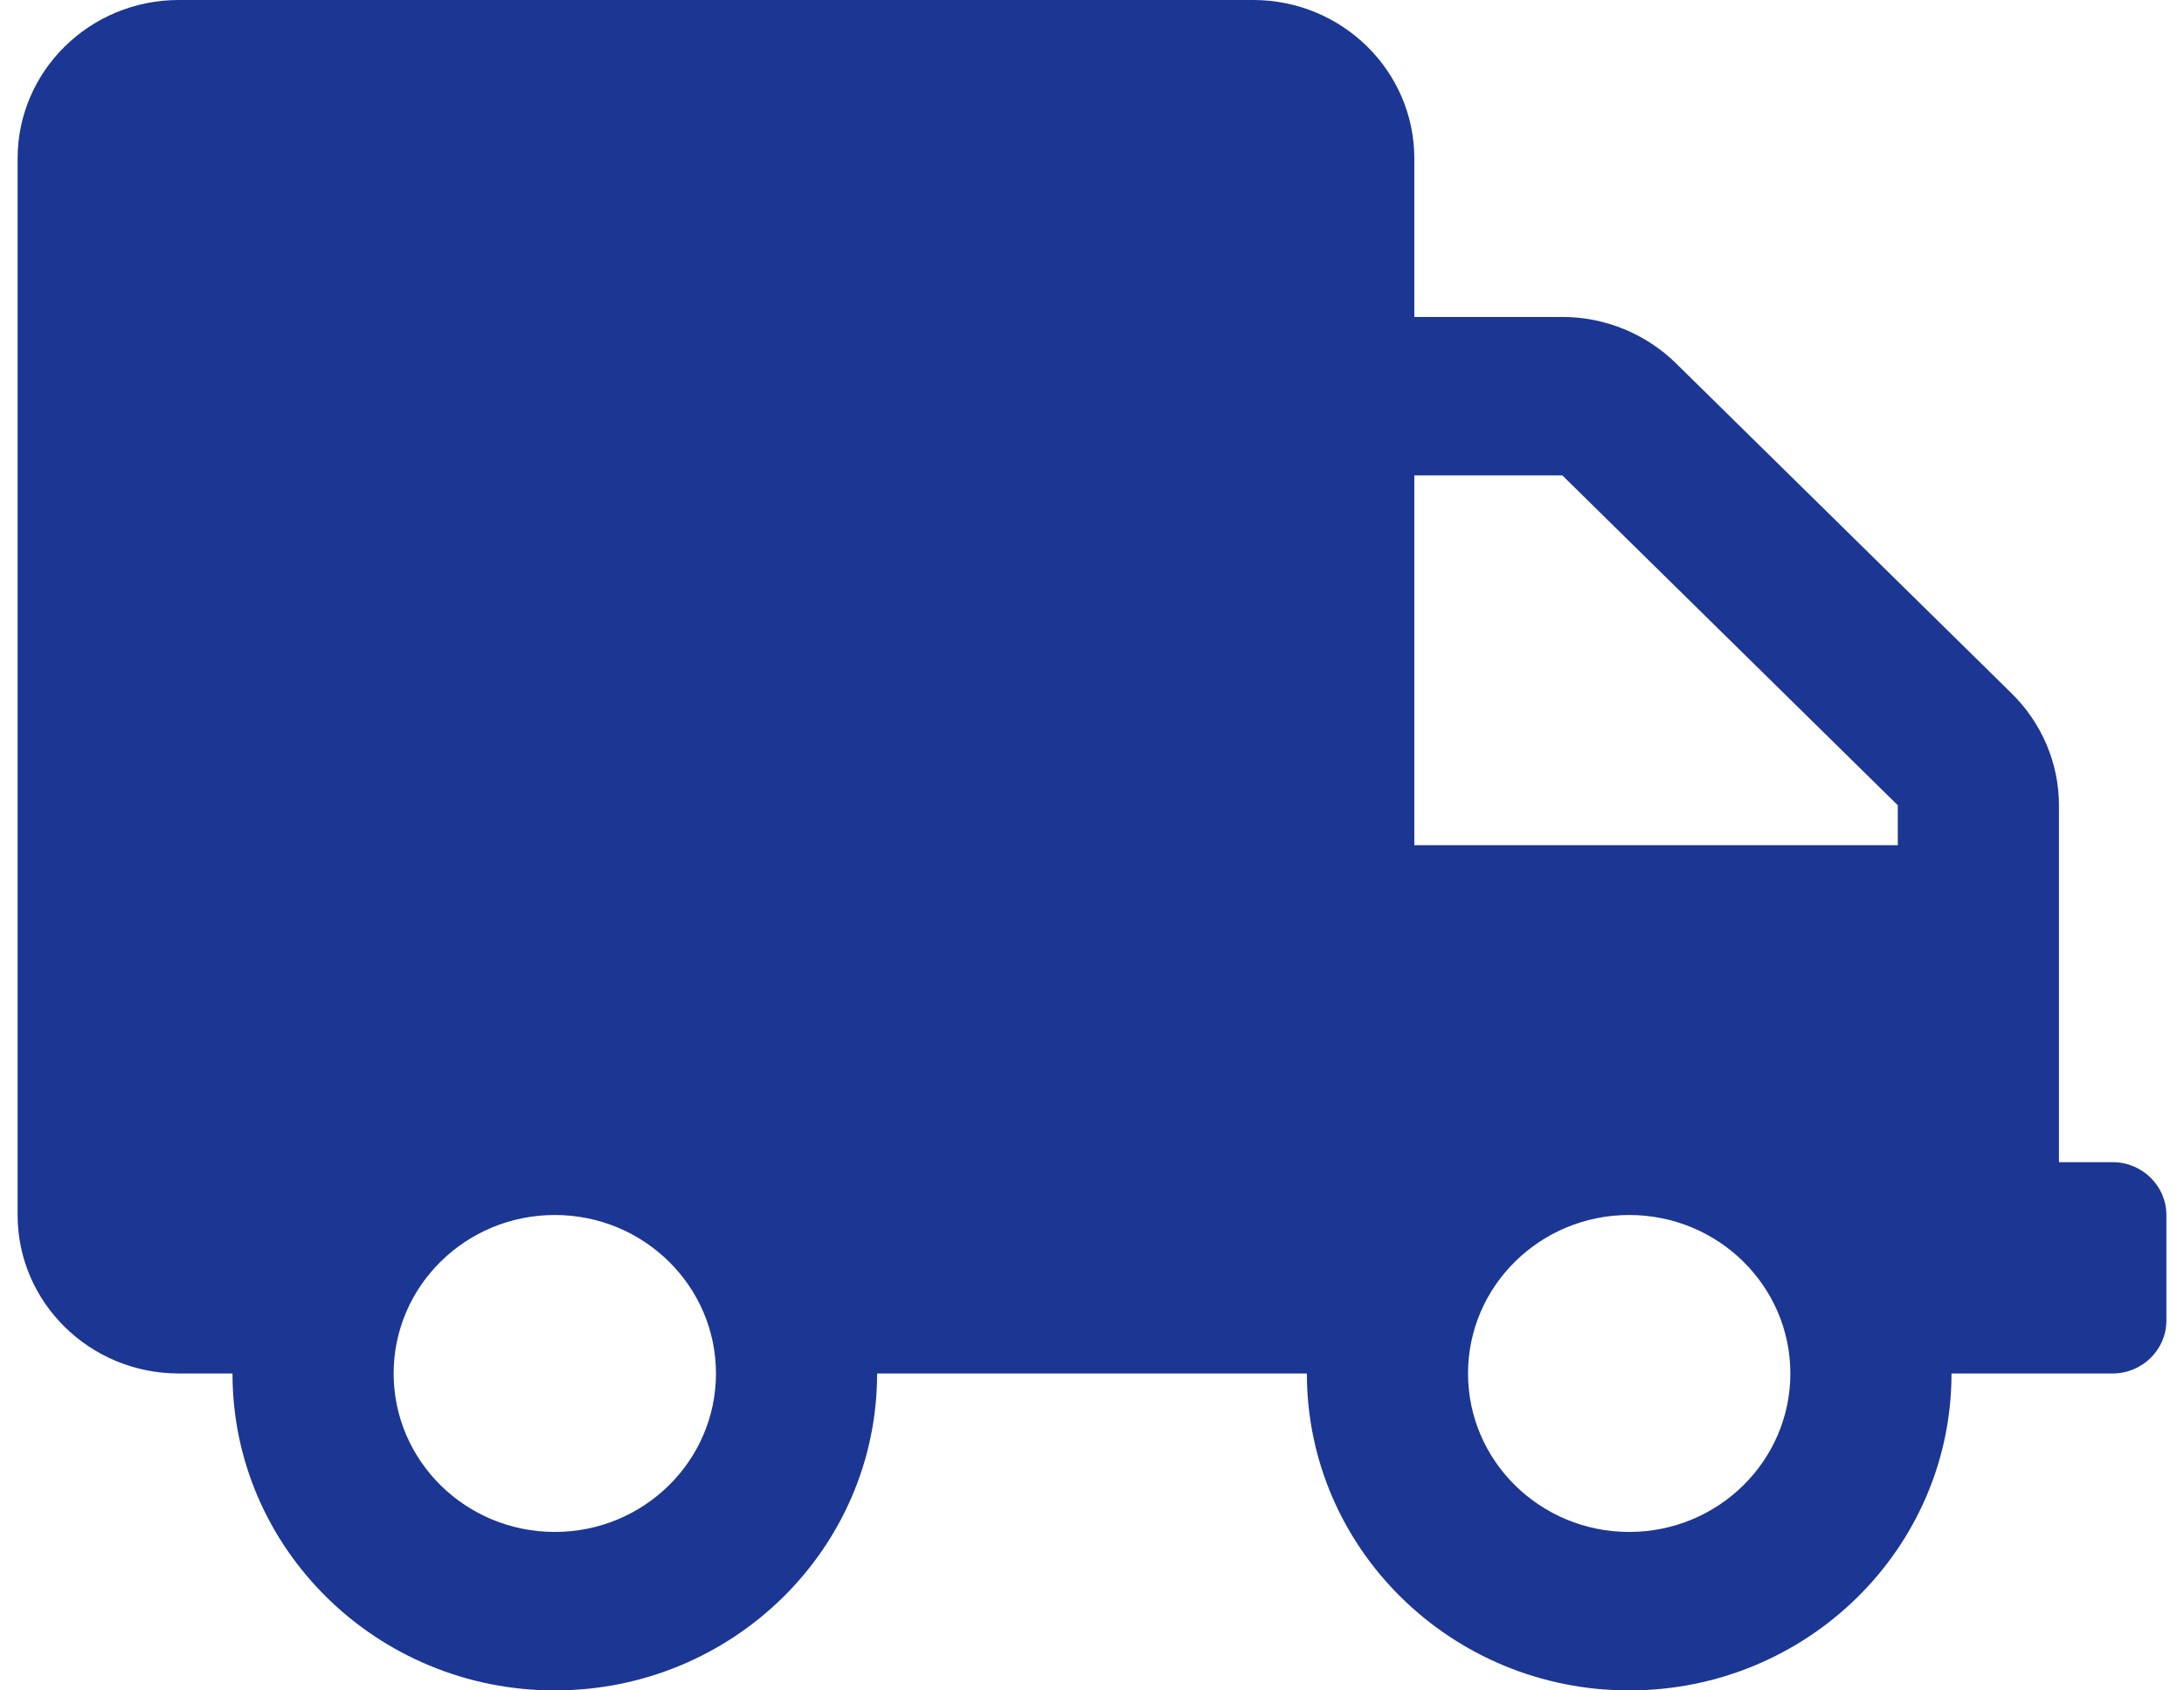 <?xml version="1.0" encoding="UTF-8"?>
<svg xmlns="http://www.w3.org/2000/svg" width="62" height="48" viewBox="0 0 62 48" fill="none">
  <g clip-path="url(#clip0_148_316)">
    <path d="M59.975 33H58.45V22.866C58.45 21.675 57.964 20.531 57.106 19.688L47.584 10.322C46.727 9.478 45.564 9 44.353 9H40.15V4.5C40.15 2.016 38.101 0 35.575 0H5.075C2.549 0 0.5 2.016 0.5 4.5V34.5C0.5 36.984 2.549 39 5.075 39H6.6C6.6 43.969 10.698 48 15.75 48C20.802 48 24.9 43.969 24.9 39H37.1C37.1 43.969 41.198 48 46.25 48C51.302 48 55.4 43.969 55.4 39H59.975C60.814 39 61.5 38.325 61.5 37.5V34.5C61.5 33.675 60.814 33 59.975 33ZM15.75 43.5C13.224 43.5 11.175 41.484 11.175 39C11.175 36.516 13.224 34.5 15.75 34.5C18.276 34.5 20.325 36.516 20.325 39C20.325 41.484 18.276 43.5 15.75 43.5ZM46.25 43.5C43.724 43.5 41.675 41.484 41.675 39C41.675 36.516 43.724 34.5 46.25 34.5C48.776 34.5 50.825 36.516 50.825 39C50.825 41.484 48.776 43.5 46.25 43.5ZM53.875 24H40.15V13.5H44.353L53.875 22.866V24Z" fill="#1C3694"></path>
  </g>
  <defs>
    <clipPath id="clip0_148_316">
      <rect width="61" height="48" fill="white" transform="translate(0.5)"></rect>
    </clipPath>
  </defs>
</svg>
